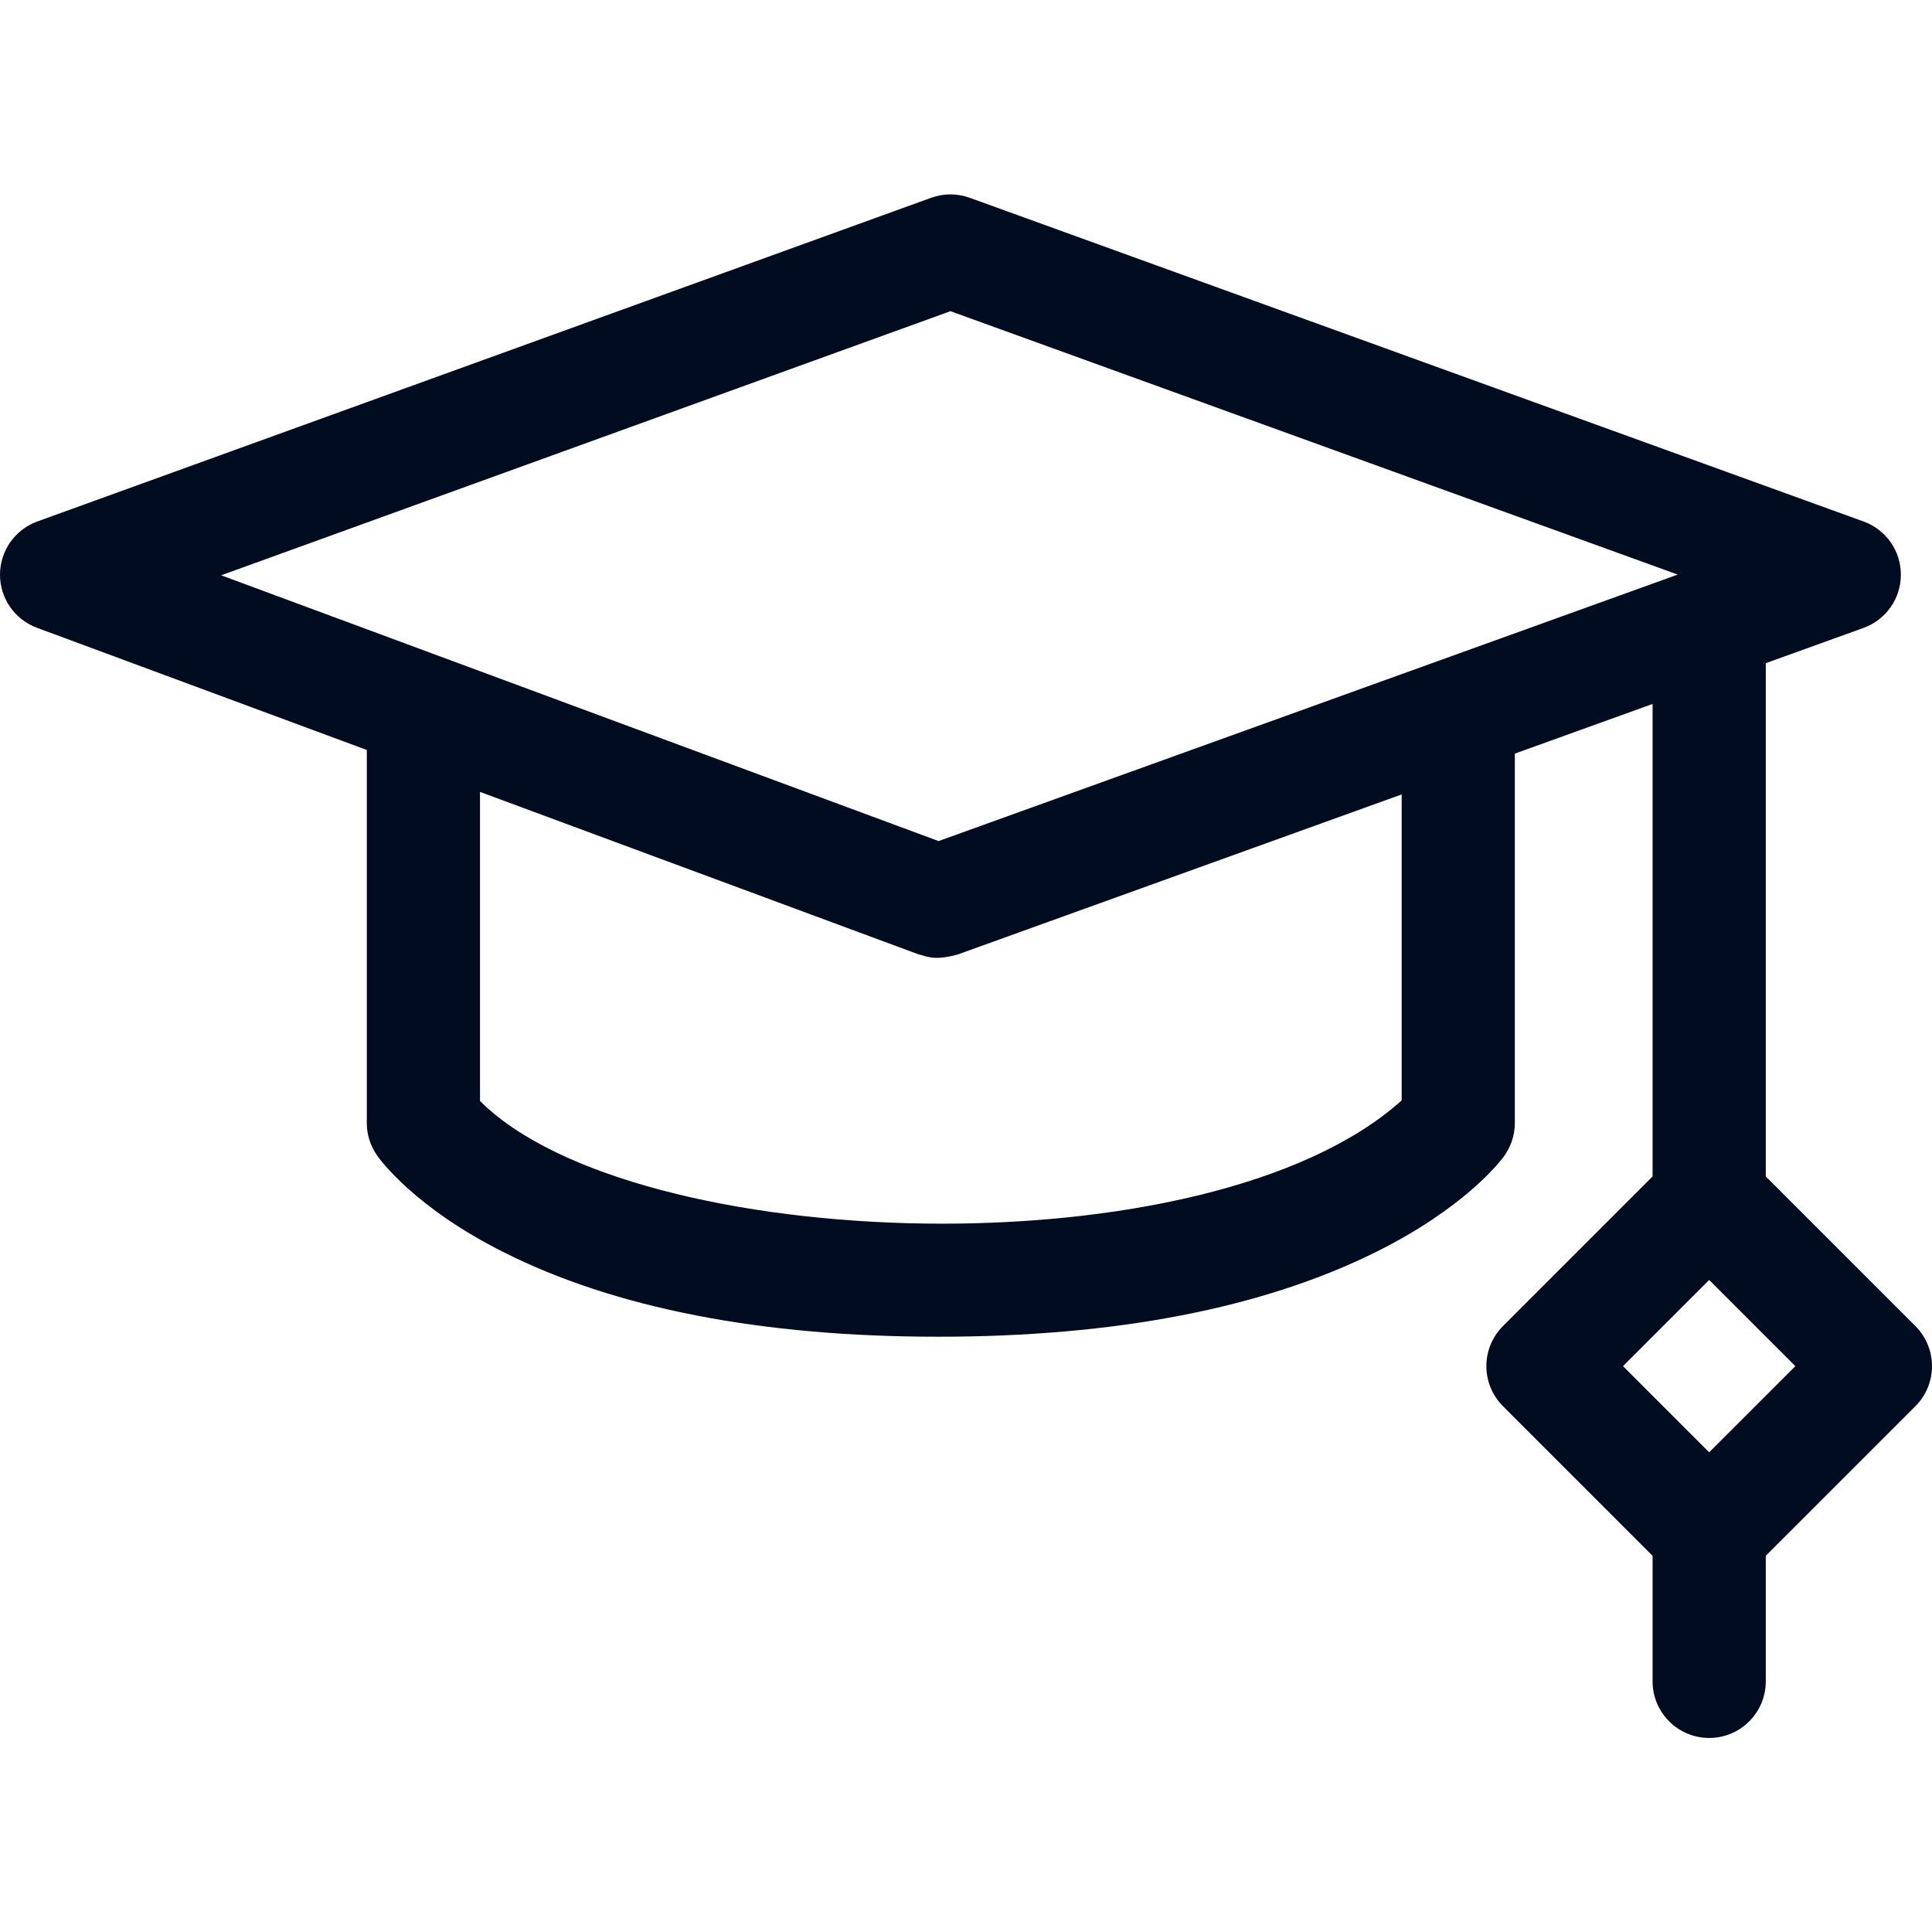 <svg width="62" height="62" viewBox="0 0 62 62" fill="none" xmlns="http://www.w3.org/2000/svg">
<g clip-path="url(#clip0_1436_114561)">
<path d="M61.468 42.556L56.666 37.754V21.282L59.801 20.151C60.521 19.892 61.001 19.209 61.001 18.444C61.002 17.679 60.523 16.995 59.803 16.735L31.119 6.347C30.72 6.202 30.282 6.202 29.882 6.347L1.198 16.735C0.481 16.994 0.003 17.674 1.11862e-05 18.436C-0.003 19.198 0.471 19.881 1.185 20.146L11.771 24.067V36.037C11.771 36.408 11.885 36.771 12.098 37.076C12.214 37.243 13.321 38.755 16.155 40.181C19.735 41.983 24.431 42.897 30.111 42.897C35.788 42.897 40.507 41.985 44.138 40.187C47 38.769 48.143 37.273 48.264 37.108C48.491 36.797 48.613 36.422 48.613 36.037V24.184L53.033 22.591V37.754L48.231 42.556C47.89 42.897 47.699 43.359 47.699 43.841C47.699 44.322 47.89 44.784 48.231 45.125L53.033 49.927V53.956C53.033 54.959 53.847 55.773 54.85 55.773C55.853 55.773 56.666 54.959 56.666 53.956V49.927L61.468 45.125C62.177 44.416 62.177 43.266 61.468 42.556ZM30.501 9.986L53.84 18.439L30.12 26.991L7.097 18.462L30.501 9.986ZM44.981 35.313C38.772 40.9 20.322 40.26 15.404 35.331V25.413L29.48 30.628C29.704 30.663 29.915 30.855 30.727 30.633L44.981 25.494L44.981 35.313ZM54.849 46.606L52.084 43.841L54.849 41.075L57.615 43.841L54.849 46.606Z" fill="#010C21"/>
</g>
<defs>
<clipPath id="clip0_1436_114561">
<rect width="62" height="62" fill="white" transform="translate(0 0.004)"/>
</clipPath>
</defs>
</svg>
